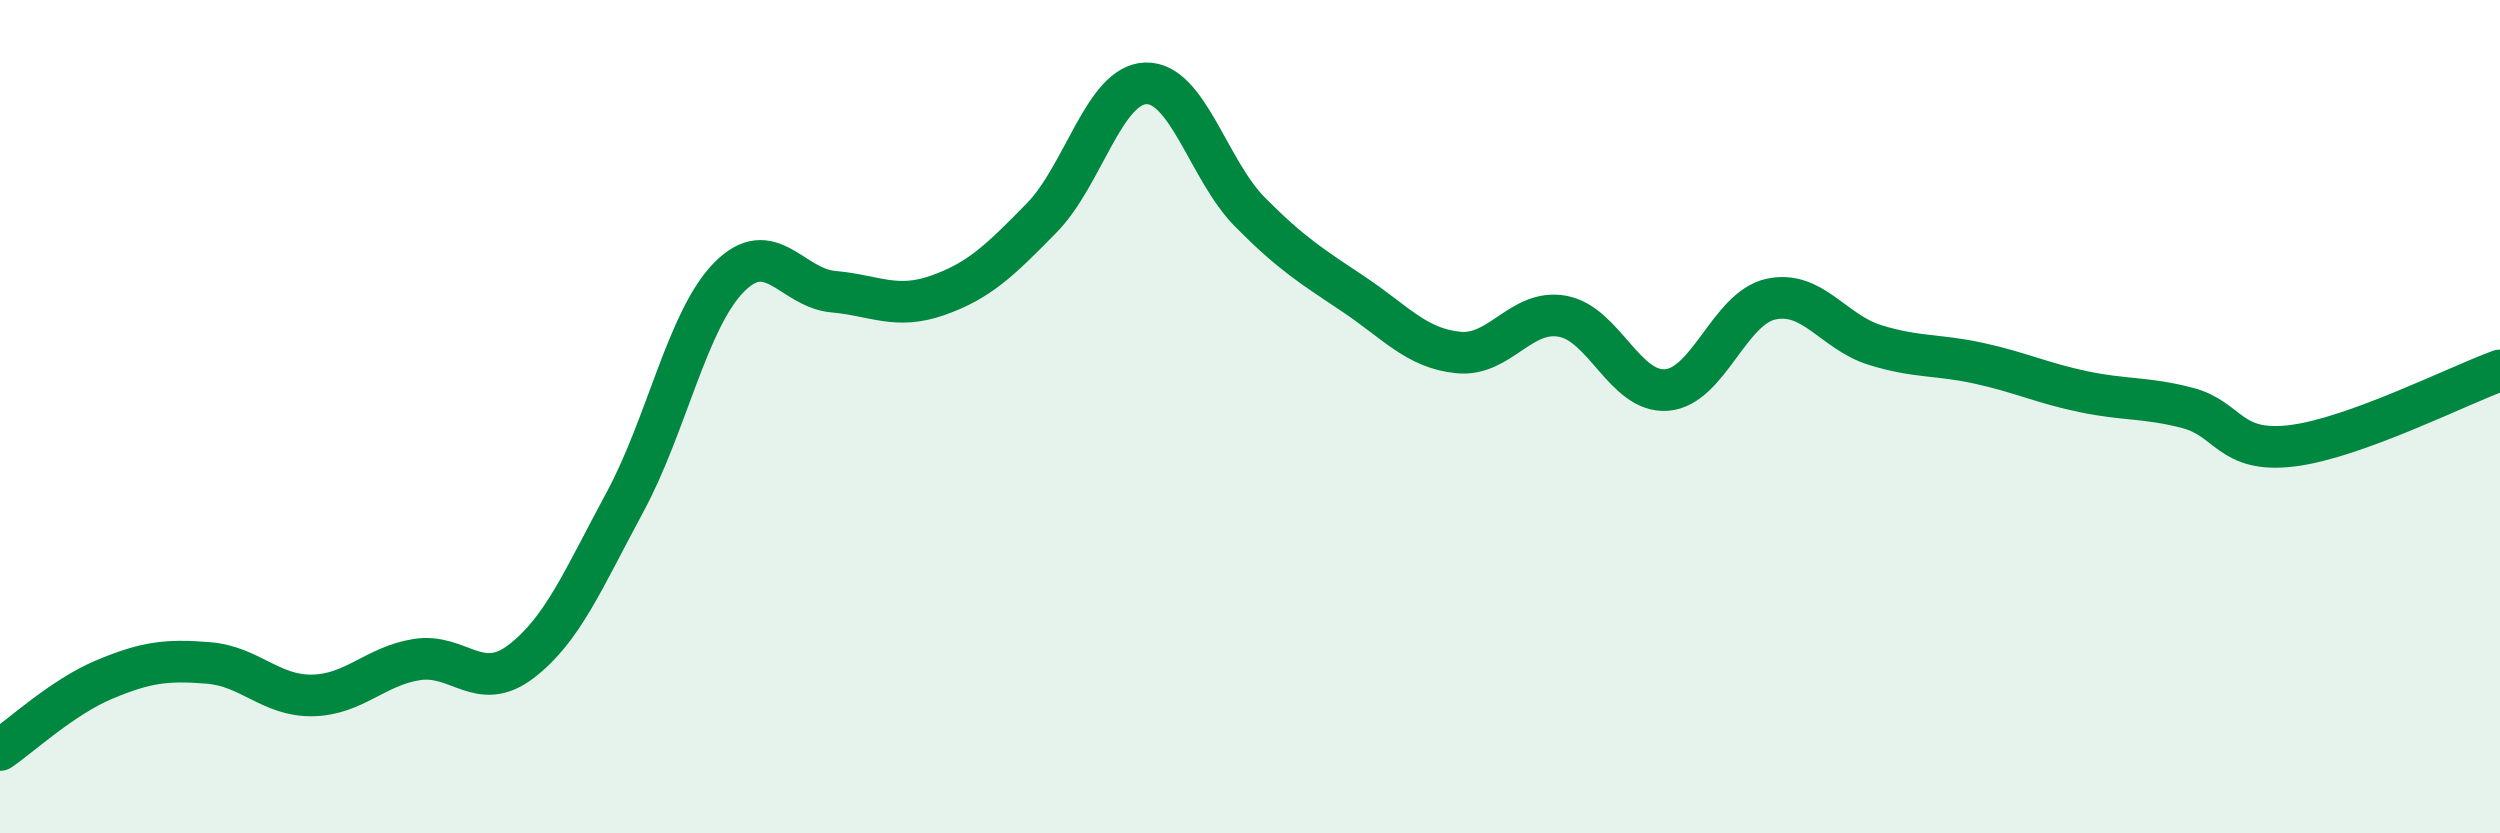 
    <svg width="60" height="20" viewBox="0 0 60 20" xmlns="http://www.w3.org/2000/svg">
      <path
        d="M 0,18 C 0.5,17.66 1.5,16.73 2.5,16.31 C 3.5,15.89 4,15.83 5,15.91 C 6,15.99 6.5,16.71 7.5,16.69 C 8.5,16.67 9,15.99 10,15.83 C 11,15.67 11.5,16.64 12.5,15.88 C 13.5,15.12 14,13.9 15,12.05 C 16,10.2 16.5,7.66 17.5,6.65 C 18.5,5.64 19,6.91 20,7 C 21,7.09 21.5,7.44 22.5,7.09 C 23.5,6.74 24,6.25 25,5.23 C 26,4.21 26.5,2.03 27.5,2 C 28.5,1.97 29,4.08 30,5.09 C 31,6.1 31.5,6.4 32.5,7.07 C 33.5,7.74 34,8.36 35,8.46 C 36,8.56 36.5,7.41 37.5,7.59 C 38.5,7.77 39,9.44 40,9.36 C 41,9.28 41.5,7.4 42.5,7.18 C 43.5,6.96 44,7.97 45,8.28 C 46,8.59 46.5,8.5 47.5,8.72 C 48.5,8.94 49,9.19 50,9.4 C 51,9.61 51.5,9.53 52.5,9.79 C 53.5,10.05 53.5,10.88 55,10.7 C 56.5,10.52 59,9.25 60,8.89L60 20L0 20Z"
        fill="#008740"
        opacity="0.1"
        stroke-linecap="round"
        stroke-linejoin="round"
      />
      <path
        d="M 0,18 C 0.5,17.66 1.5,16.73 2.5,16.31 C 3.5,15.89 4,15.83 5,15.91 C 6,15.99 6.5,16.71 7.5,16.69 C 8.5,16.67 9,15.99 10,15.83 C 11,15.67 11.5,16.64 12.5,15.88 C 13.5,15.12 14,13.9 15,12.05 C 16,10.2 16.5,7.66 17.5,6.65 C 18.5,5.64 19,6.91 20,7 C 21,7.09 21.5,7.44 22.5,7.09 C 23.5,6.74 24,6.25 25,5.23 C 26,4.21 26.5,2.03 27.5,2 C 28.5,1.97 29,4.08 30,5.09 C 31,6.1 31.5,6.4 32.5,7.07 C 33.5,7.74 34,8.36 35,8.46 C 36,8.56 36.5,7.41 37.5,7.59 C 38.5,7.77 39,9.44 40,9.36 C 41,9.28 41.5,7.4 42.5,7.18 C 43.5,6.96 44,7.97 45,8.28 C 46,8.59 46.5,8.5 47.5,8.72 C 48.5,8.94 49,9.19 50,9.4 C 51,9.61 51.5,9.53 52.5,9.79 C 53.5,10.05 53.5,10.88 55,10.7 C 56.5,10.52 59,9.25 60,8.89"
        stroke="#008740"
        stroke-width="1"
        fill="none"
        stroke-linecap="round"
        stroke-linejoin="round"
      />
    </svg>
  